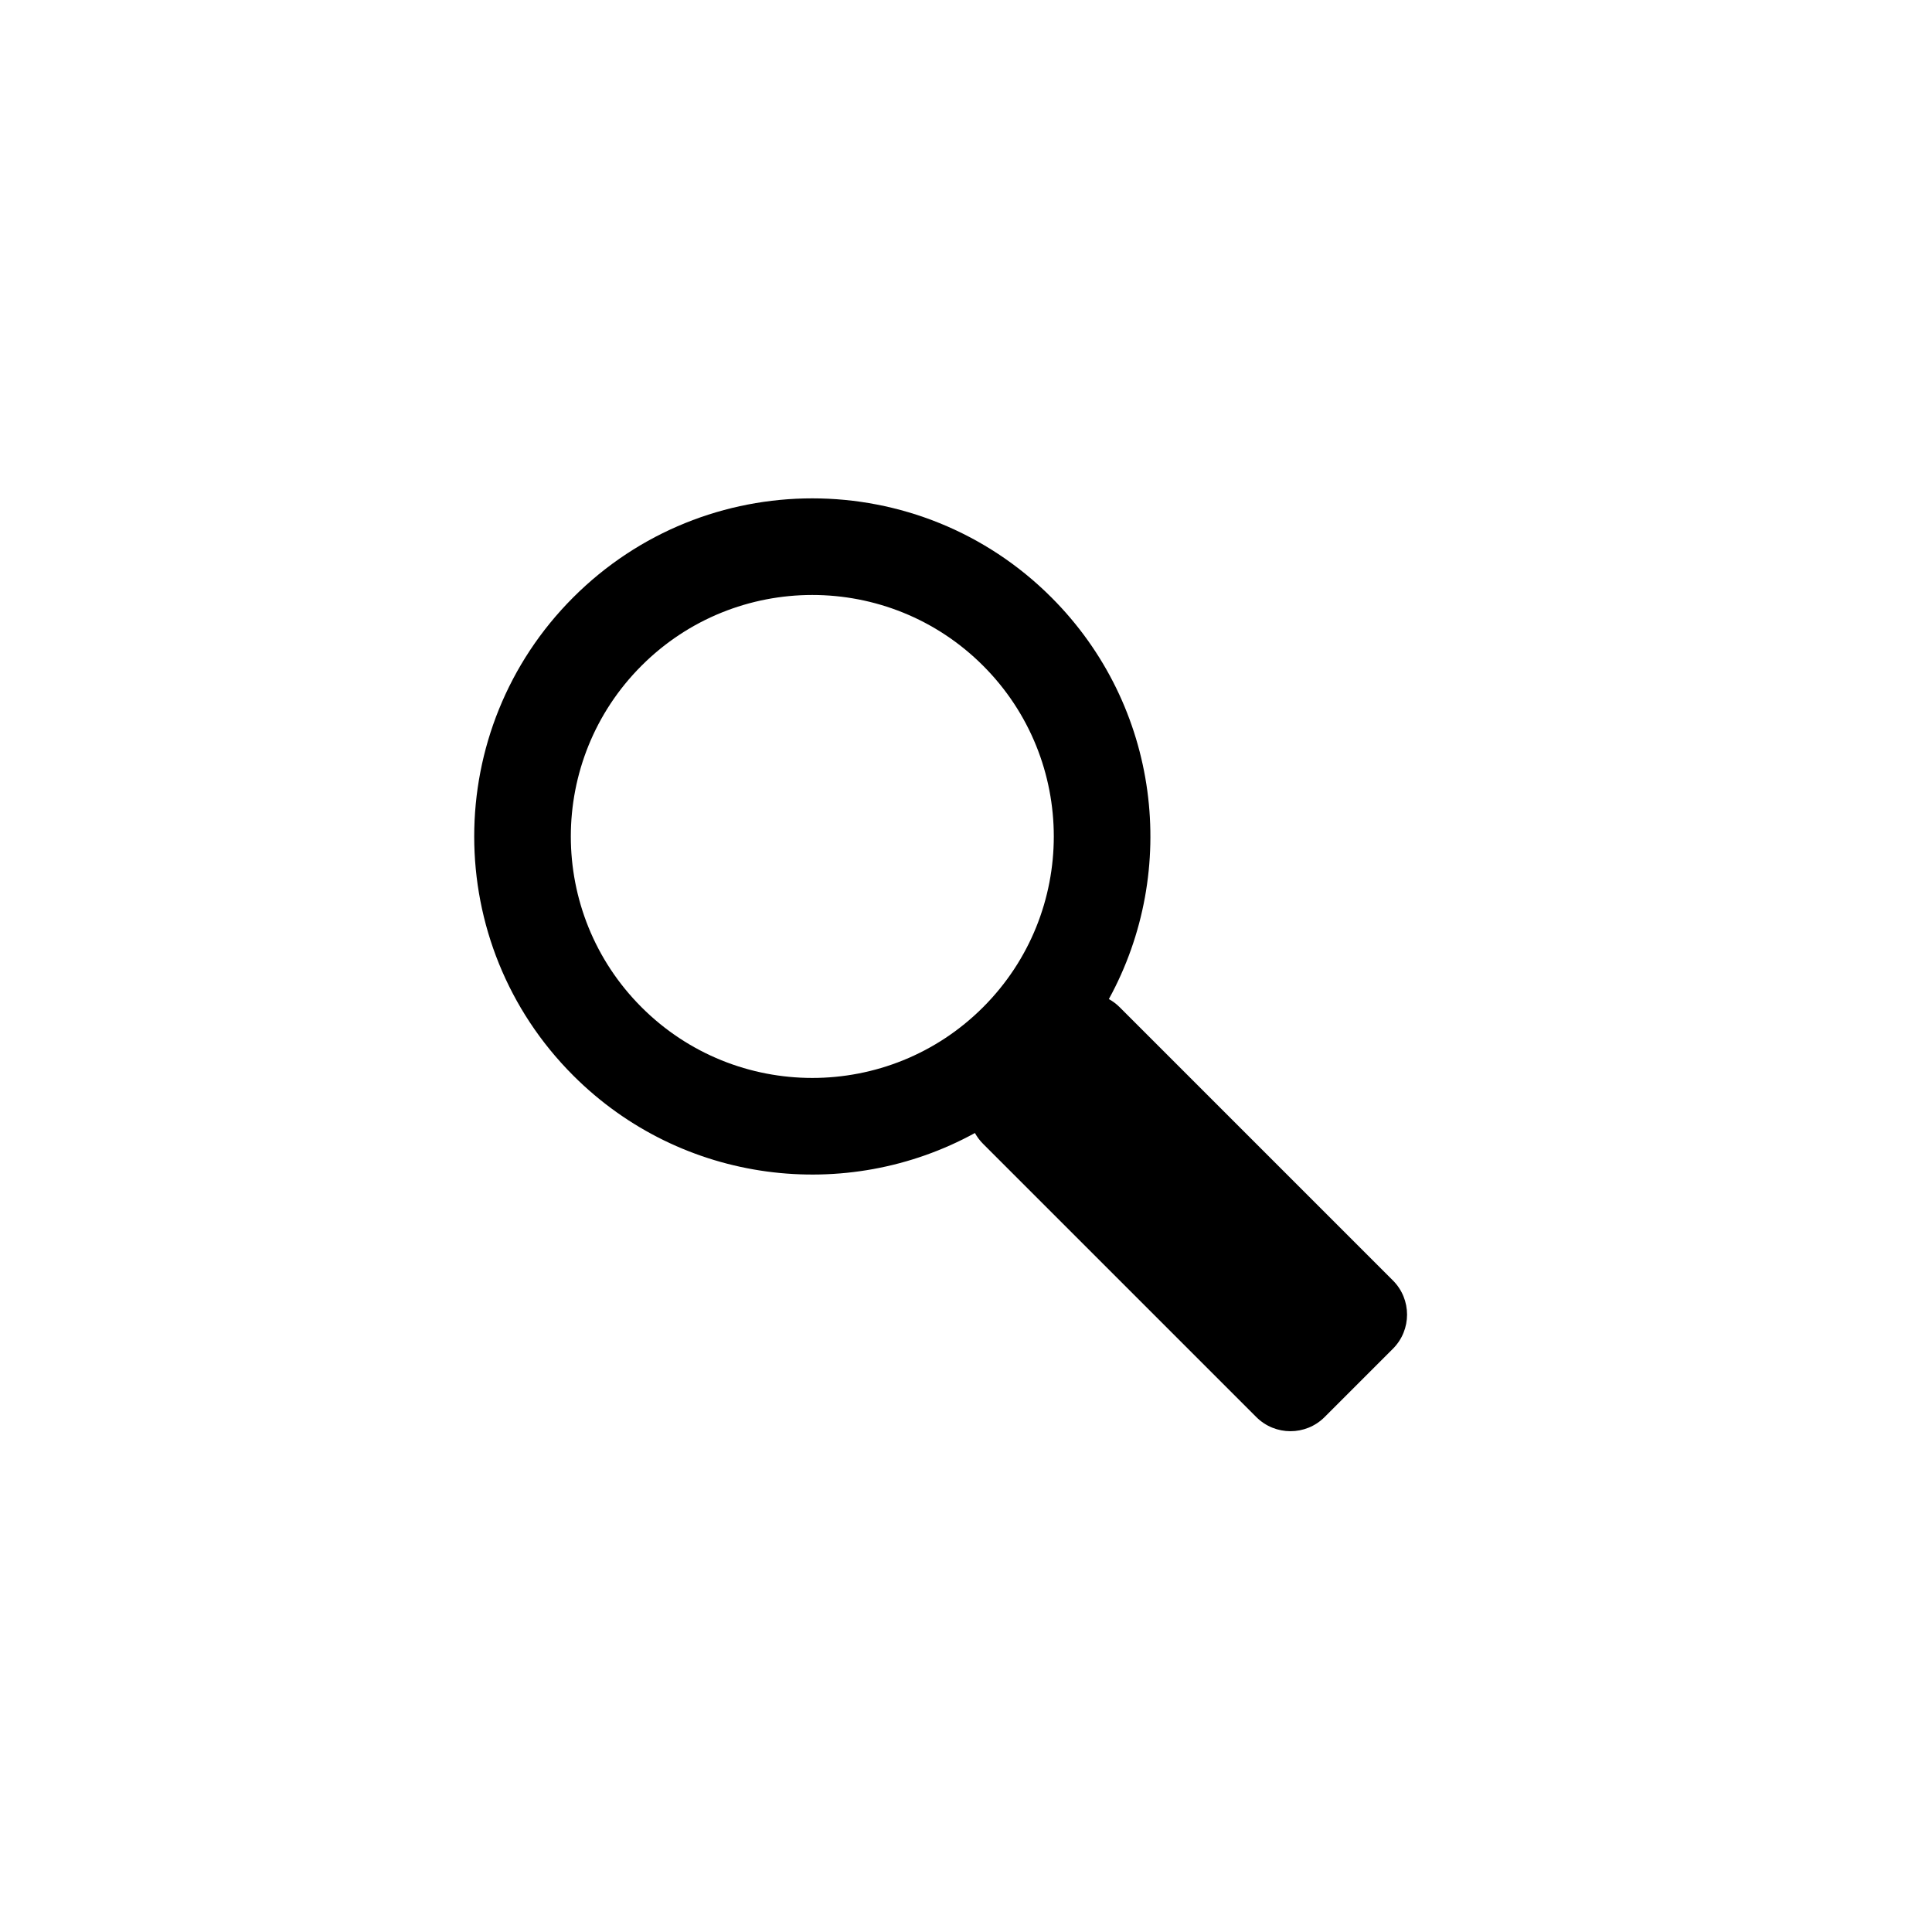 <?xml version="1.0" encoding="UTF-8" standalone="no"?>
<svg width="40px" height="40px" viewBox="0 0 40 40" version="1.1" xmlns="http://www.w3.org/2000/svg" xmlns:xlink="http://www.w3.org/1999/xlink">
    <!-- Generator: Sketch 50.2 (55047) - http://www.bohemiancoding.com/sketch -->
    <title>2005</title>
    <desc>Created with Sketch.</desc>
    <defs></defs>
    <g id="2005" stroke="none" stroke-width="1" fill="none" fill-rule="evenodd">
        <path d="M20,21 C22.761,21 25,18.761 25,16 C25,13.239 22.761,11 20,11 C17.239,11 15,13.239 15,16 C15,18.761 17.239,21 20,21 Z M18.039,22.722 C15.128,21.874 13,19.185 13,16 C13,12.134 16.134,9 20,9 C23.866,9 27,12.134 27,16 C27,19.185 24.872,21.874 21.961,22.722 C21.986,22.81 22,22.903 22,23 L22,31 C22,31.552 21.552,32 21,32 L19,32 C18.448,32 18,31.552 18,31 L18,23 C18,22.903 18.014,22.81 18.039,22.722 Z" id="Combined-Shape" fill="#000000" fill-rule="nonzero" transform="translate(20, 20.5) rotate(-45) translate(-20, -20.5) "></path>
    </g>
</svg>